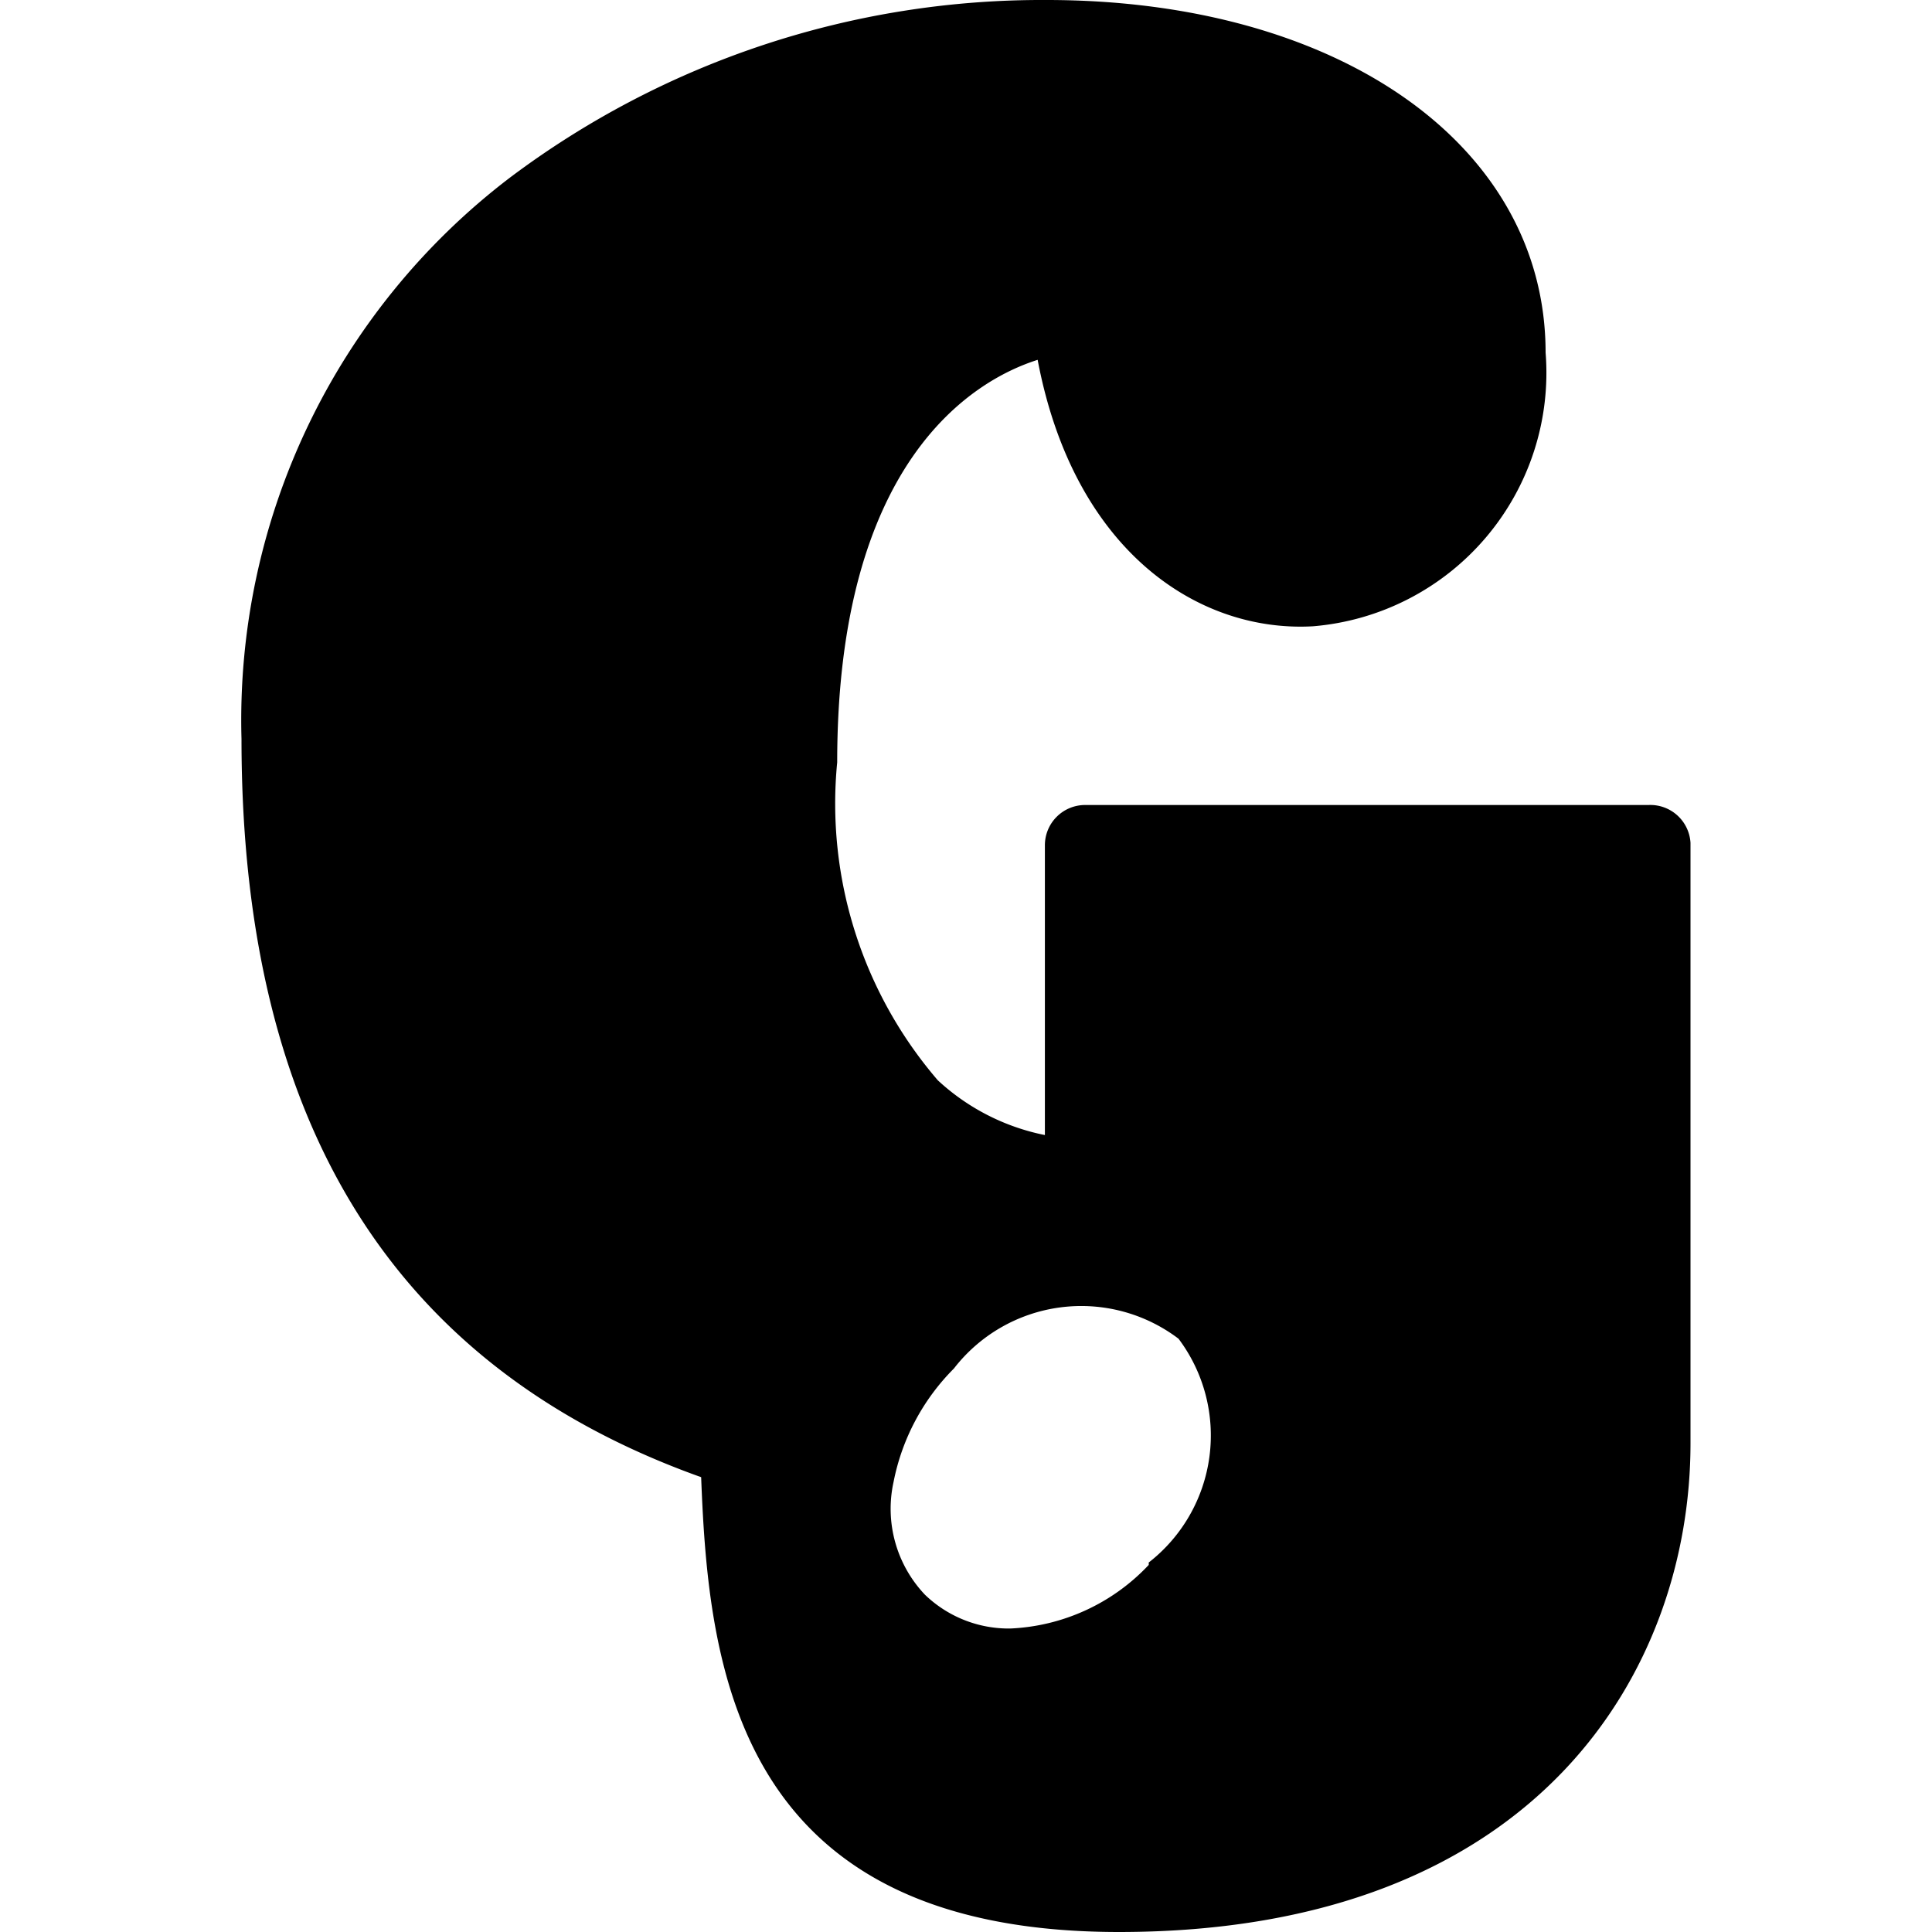<svg xmlns="http://www.w3.org/2000/svg" viewBox="0 0 24 24"><path d="M20.48 10h-7a0.5 0.5 0 0 0 -0.5 0.5v3.6a2.75 2.75 0 0 1 -1.33 -0.68 5.27 5.27 0 0 1 -1.25 -3.95c0 -3.72 1.67 -4.74 2.49 -5 0.45 2.38 2 3.39 3.42 3.31a3.16 3.16 0 0 0 2.89 -3.4C19.2 1.81 16.64 0 13 0a11 11 0 0 0 -6.67 2.21A8.47 8.47 0 0 0 3 9.18C3 14 4.93 17 8.71 18.35 8.8 20.72 9.14 24 13.9 24c5.23 0 7.1 -3.28 7.1 -6.07v-7.46a0.5 0.5 0 0 0 -0.52 -0.47Zm-6.21 9.44a2.51 2.51 0 0 1 -1.72 0.79 1.5 1.5 0 0 1 -1.06 -0.42 1.55 1.55 0 0 1 -0.39 -1.4 2.74 2.74 0 0 1 0.75 -1.41 2 2 0 0 1 2.79 -0.37 2 2 0 0 1 -0.37 2.78Z" fill="#000000" stroke-width="1"></path></svg>